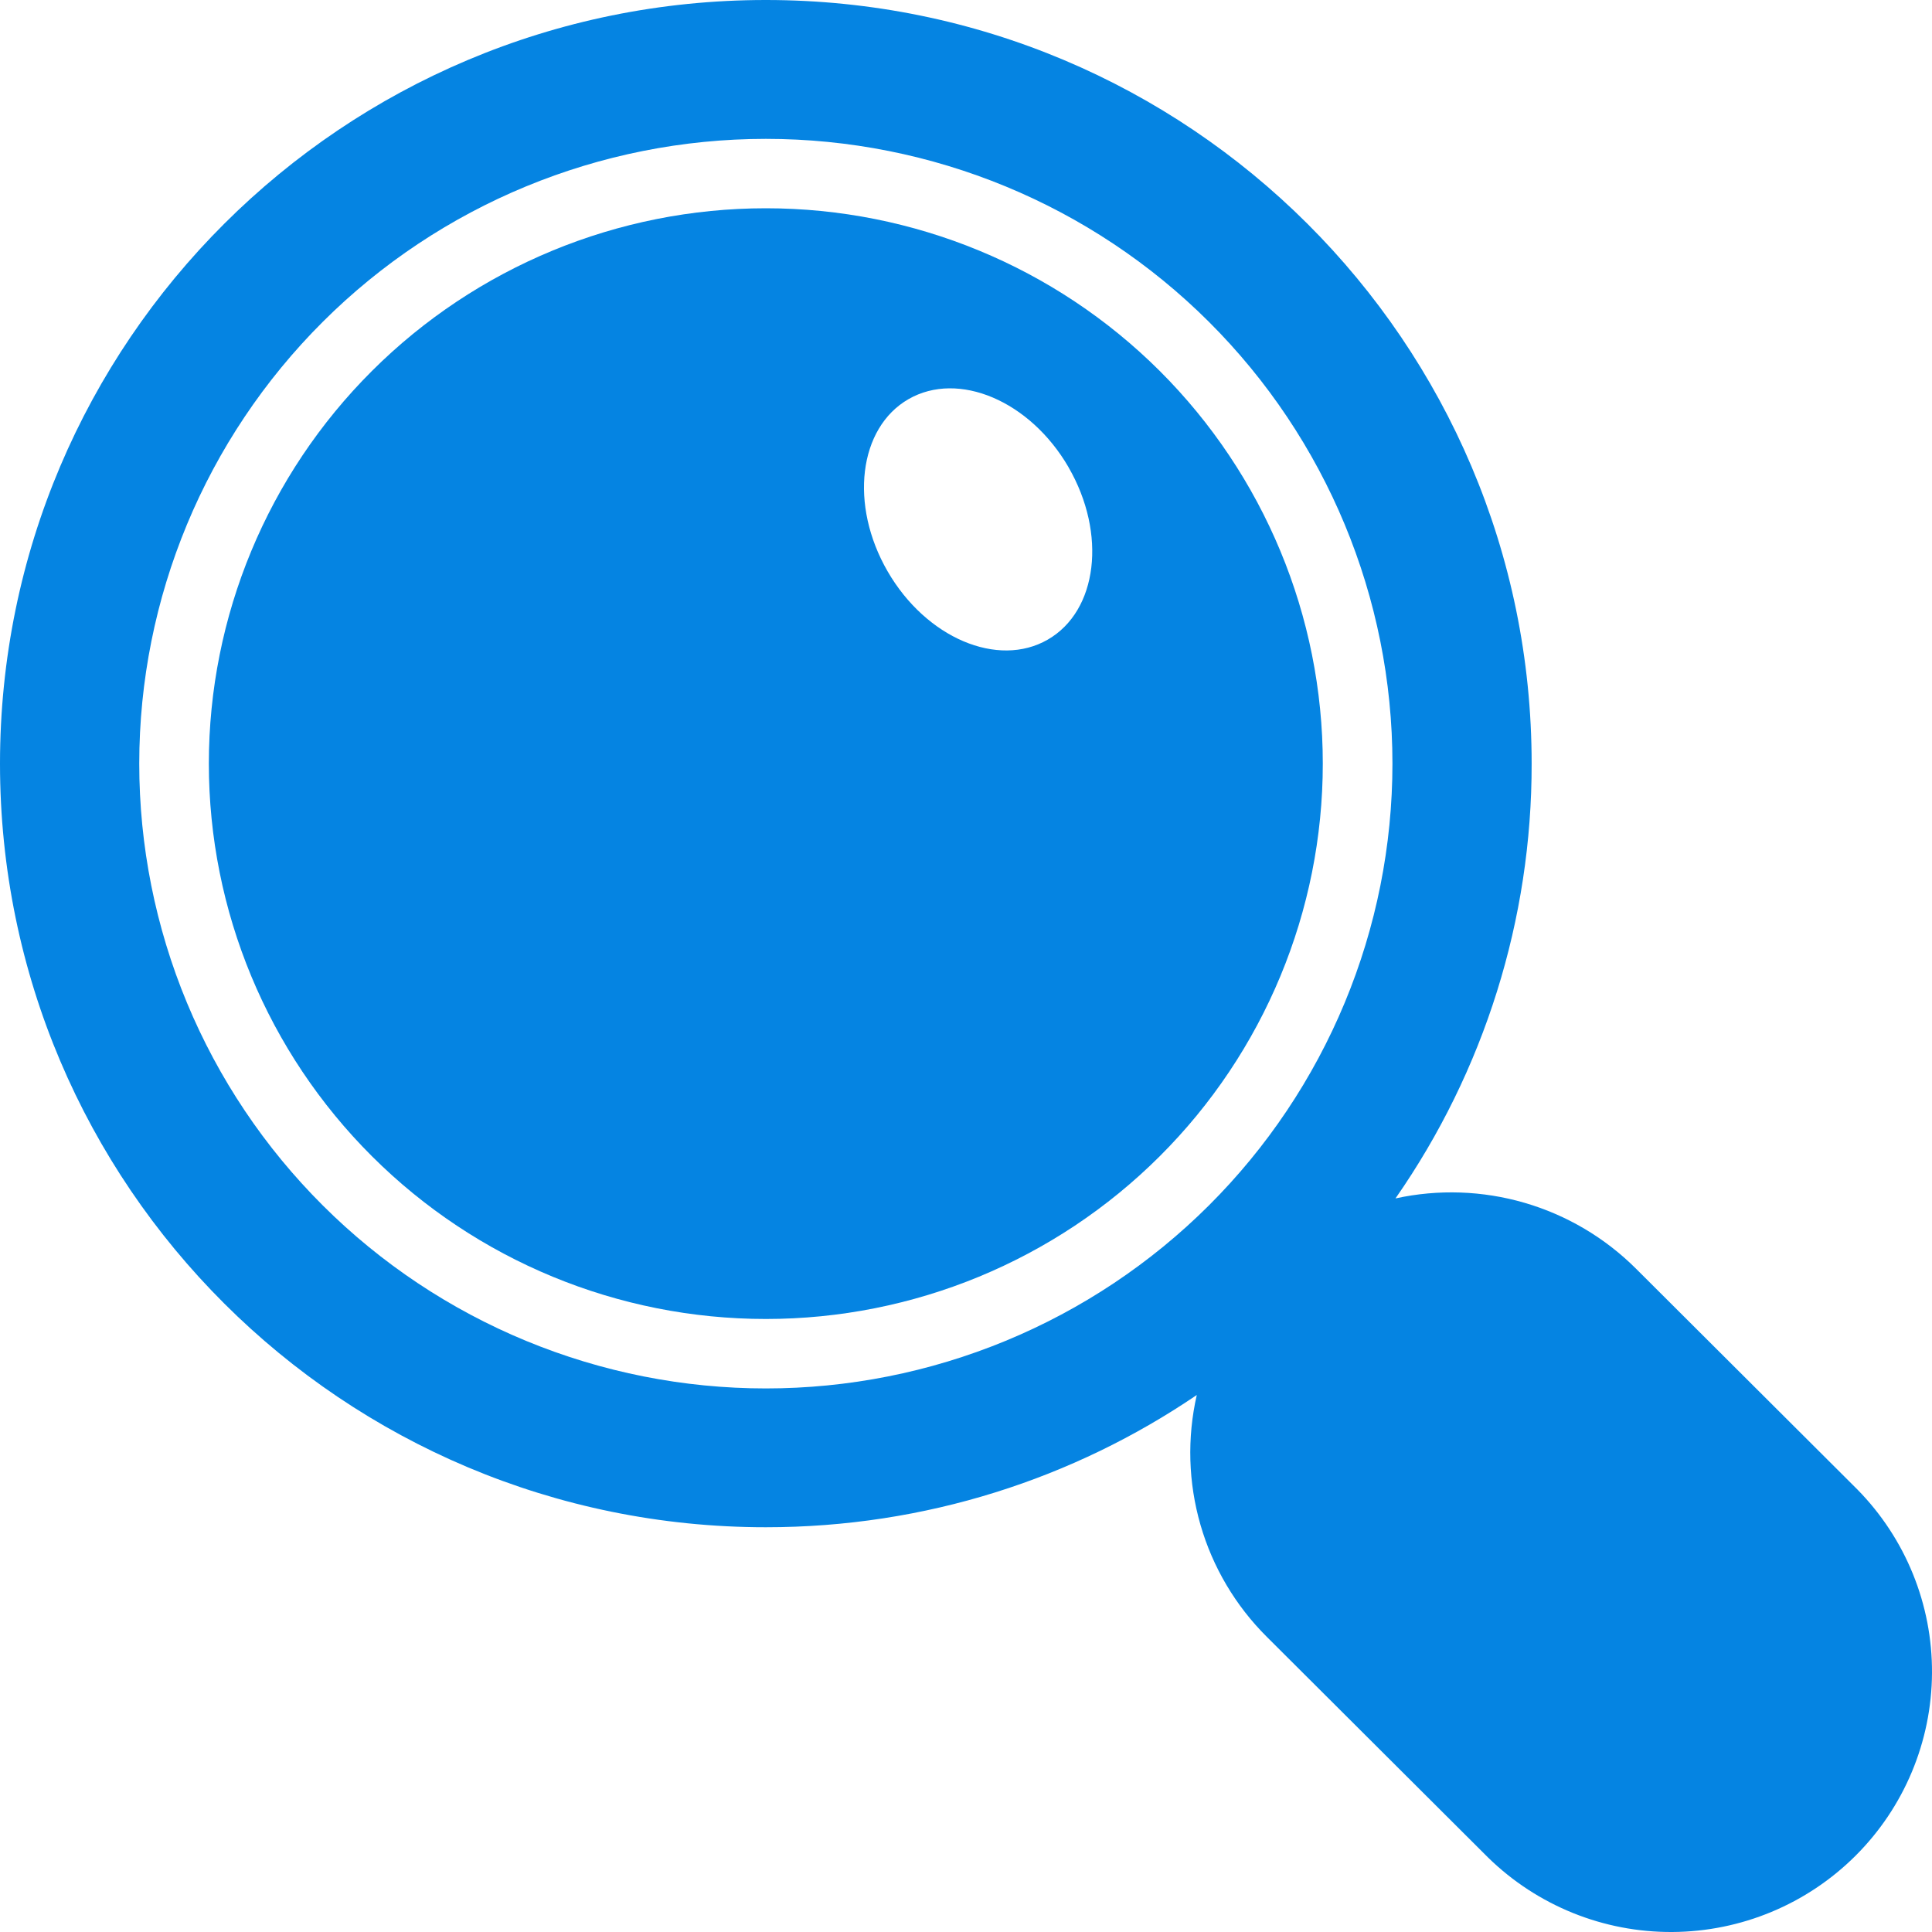 <svg width="40" height="40" viewBox="0 0 40 40" fill="none" xmlns="http://www.w3.org/2000/svg">
<path d="M4.324 15.81C4.324 18.859 5.539 21.784 7.702 23.94C9.864 26.097 12.797 27.308 15.856 27.308C18.914 27.308 21.847 26.097 24.01 23.94C26.172 21.784 27.387 18.859 27.387 15.81C27.387 12.76 26.172 9.836 24.01 7.679C21.847 5.523 18.914 4.312 15.856 4.312C12.797 4.312 9.864 5.523 7.702 7.679C5.539 9.836 4.324 12.76 4.324 15.81ZM22.123 9.675C22.919 11.051 22.727 12.648 21.692 13.243C20.659 13.838 19.174 13.207 18.378 11.831C17.582 10.456 17.776 8.859 18.809 8.264C19.844 7.669 21.327 8.3 22.124 9.675H22.123Z" fill="#0584E2"/>
<path d="M0 15.81C0 24.542 7.099 31.62 15.856 31.62C19.164 31.62 22.235 30.61 24.778 28.882C24.575 29.771 24.602 30.696 24.855 31.572C25.108 32.447 25.58 33.244 26.227 33.888L30.813 38.462C31.831 39.455 33.2 40.008 34.623 40C36.047 39.992 37.41 39.425 38.417 38.421C39.423 37.418 39.992 36.058 40 34.639C40.008 33.219 39.453 31.854 38.457 30.84L33.871 26.266C33.23 25.627 32.438 25.158 31.568 24.904C30.698 24.65 29.778 24.618 28.892 24.812C30.733 22.169 31.716 19.027 31.711 15.81C31.711 7.079 24.612 0 15.856 0C7.099 0 0 7.079 0 15.81ZM28.829 15.81C28.829 17.509 28.493 19.191 27.841 20.76C27.189 22.33 26.233 23.756 25.029 24.957C23.824 26.158 22.394 27.111 20.82 27.761C19.246 28.411 17.559 28.746 15.856 28.746C14.152 28.746 12.465 28.411 10.891 27.761C9.317 27.111 7.887 26.158 6.683 24.957C5.478 23.756 4.522 22.33 3.87 20.76C3.218 19.191 2.883 17.509 2.883 15.81C2.883 12.379 4.25 9.089 6.683 6.663C9.115 4.237 12.415 2.875 15.856 2.875C19.296 2.875 22.596 4.237 25.029 6.663C27.462 9.089 28.829 12.379 28.829 15.81Z" fill="#0584E2"/>
</svg>
